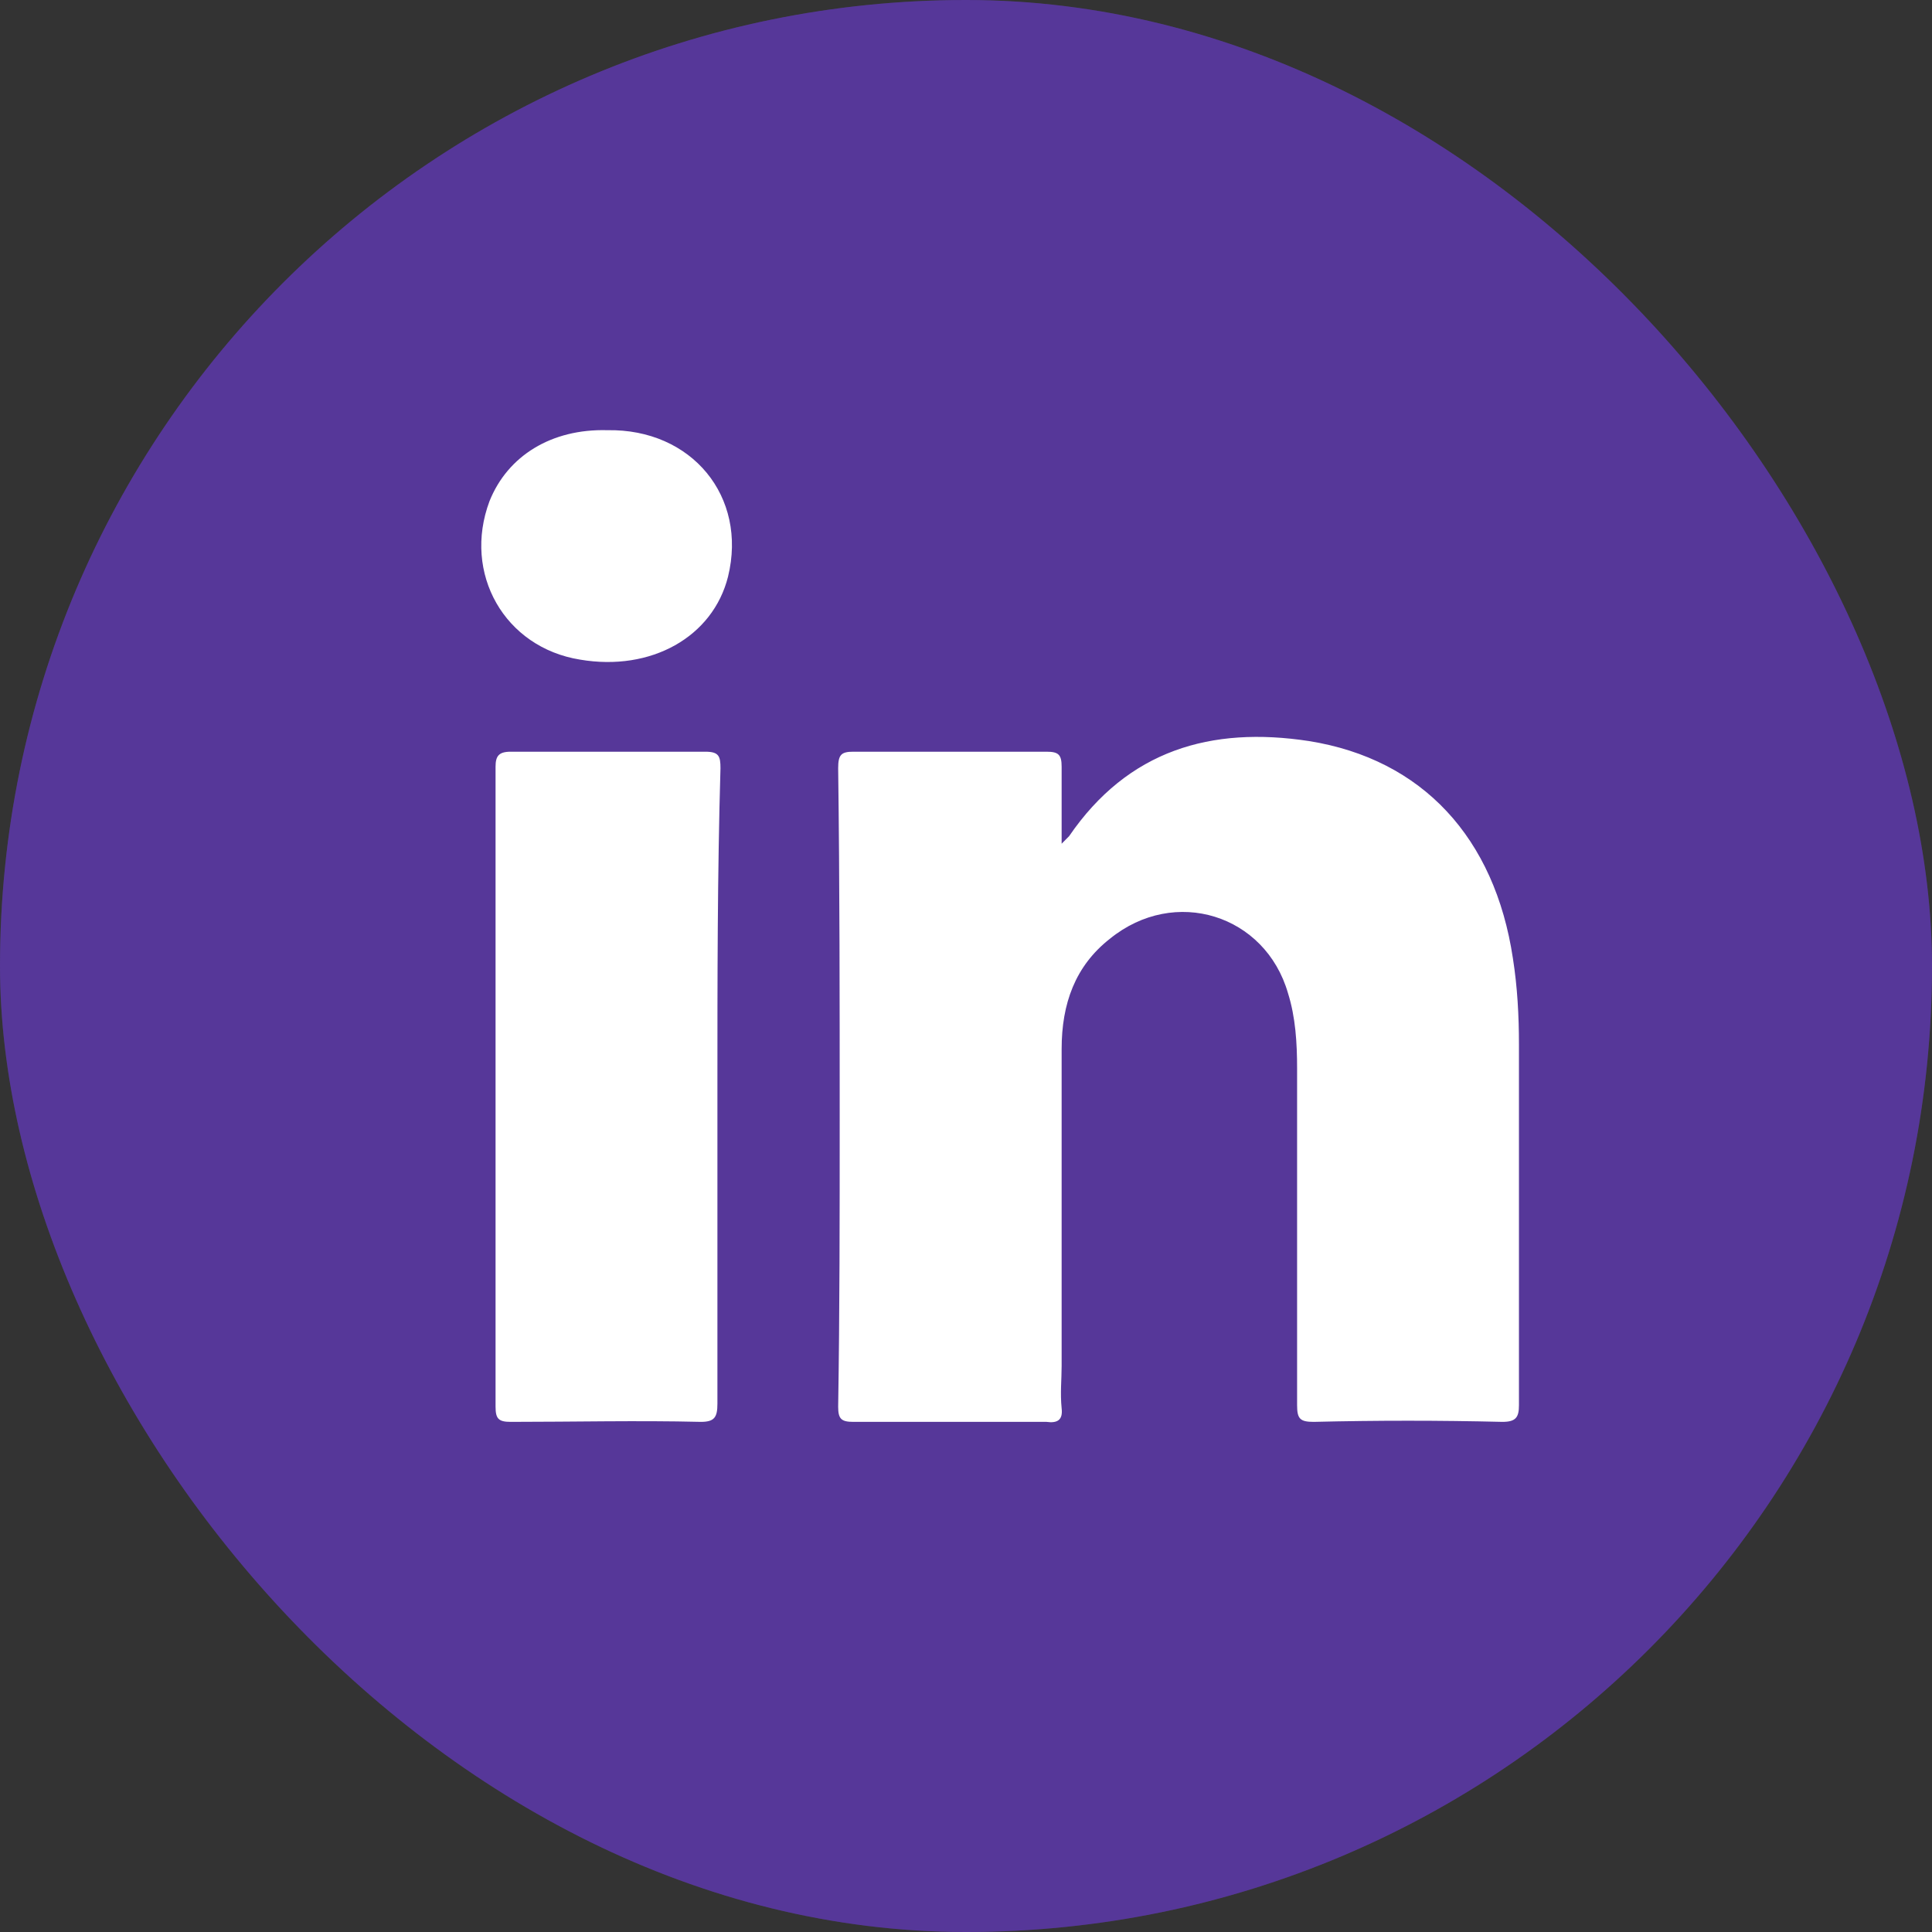 <svg width="24" height="24" viewBox="0 0 24 24" fill="none" xmlns="http://www.w3.org/2000/svg">
<rect x="0" y="0" width="24" height="24" fill="#333333" stroke="none"/>
<rect width="24" height="24" rx="12" fill="#6C45BF"/>
<rect width="24" height="24" rx="12" fill="black" fill-opacity="0.2"/>
<path d="M18.663 17.663C17.875 17.644 17.106 17.644 16.319 17.663C16.15 17.663 16.113 17.625 16.113 17.456C16.113 16.069 16.113 14.662 16.113 13.275C16.113 12.956 16.094 12.637 16 12.338C15.719 11.363 14.594 11.006 13.787 11.662C13.356 12 13.188 12.469 13.188 13.031C13.188 14.344 13.188 15.656 13.188 16.969C13.188 17.137 13.169 17.306 13.188 17.494C13.206 17.644 13.131 17.681 13 17.663C12.194 17.663 11.406 17.663 10.6 17.663C10.45 17.663 10.412 17.625 10.412 17.475C10.431 16.294 10.431 15.113 10.431 13.912C10.431 12.45 10.431 10.988 10.412 9.544C10.412 9.375 10.45 9.338 10.6 9.338C11.406 9.338 12.194 9.338 13 9.338C13.15 9.338 13.188 9.375 13.188 9.525C13.188 9.825 13.188 10.125 13.188 10.481C13.244 10.425 13.262 10.406 13.281 10.387C14.012 9.319 15.044 9.019 16.262 9.206C17.669 9.431 18.569 10.406 18.794 11.906C18.85 12.262 18.869 12.619 18.869 12.975C18.869 14.475 18.869 15.956 18.869 17.456C18.869 17.606 18.831 17.663 18.663 17.663Z" fill="white"/>
<path d="M8.912 13.5C8.912 14.812 8.912 16.125 8.912 17.438C8.912 17.606 8.875 17.663 8.706 17.663C7.919 17.644 7.131 17.663 6.344 17.663C6.194 17.663 6.156 17.625 6.156 17.475C6.156 14.831 6.156 12.169 6.156 9.525C6.156 9.394 6.194 9.338 6.344 9.338C7.15 9.338 7.956 9.338 8.762 9.338C8.931 9.338 8.95 9.394 8.95 9.544C8.912 10.856 8.912 12.169 8.912 13.5Z" fill="white"/>
<path d="M9.044 7.163C8.856 7.913 8.088 8.344 7.206 8.194C6.269 8.044 5.744 7.125 6.081 6.225C6.306 5.663 6.85 5.325 7.544 5.344C8.594 5.325 9.287 6.169 9.044 7.163Z" fill="white"/>
</svg>
